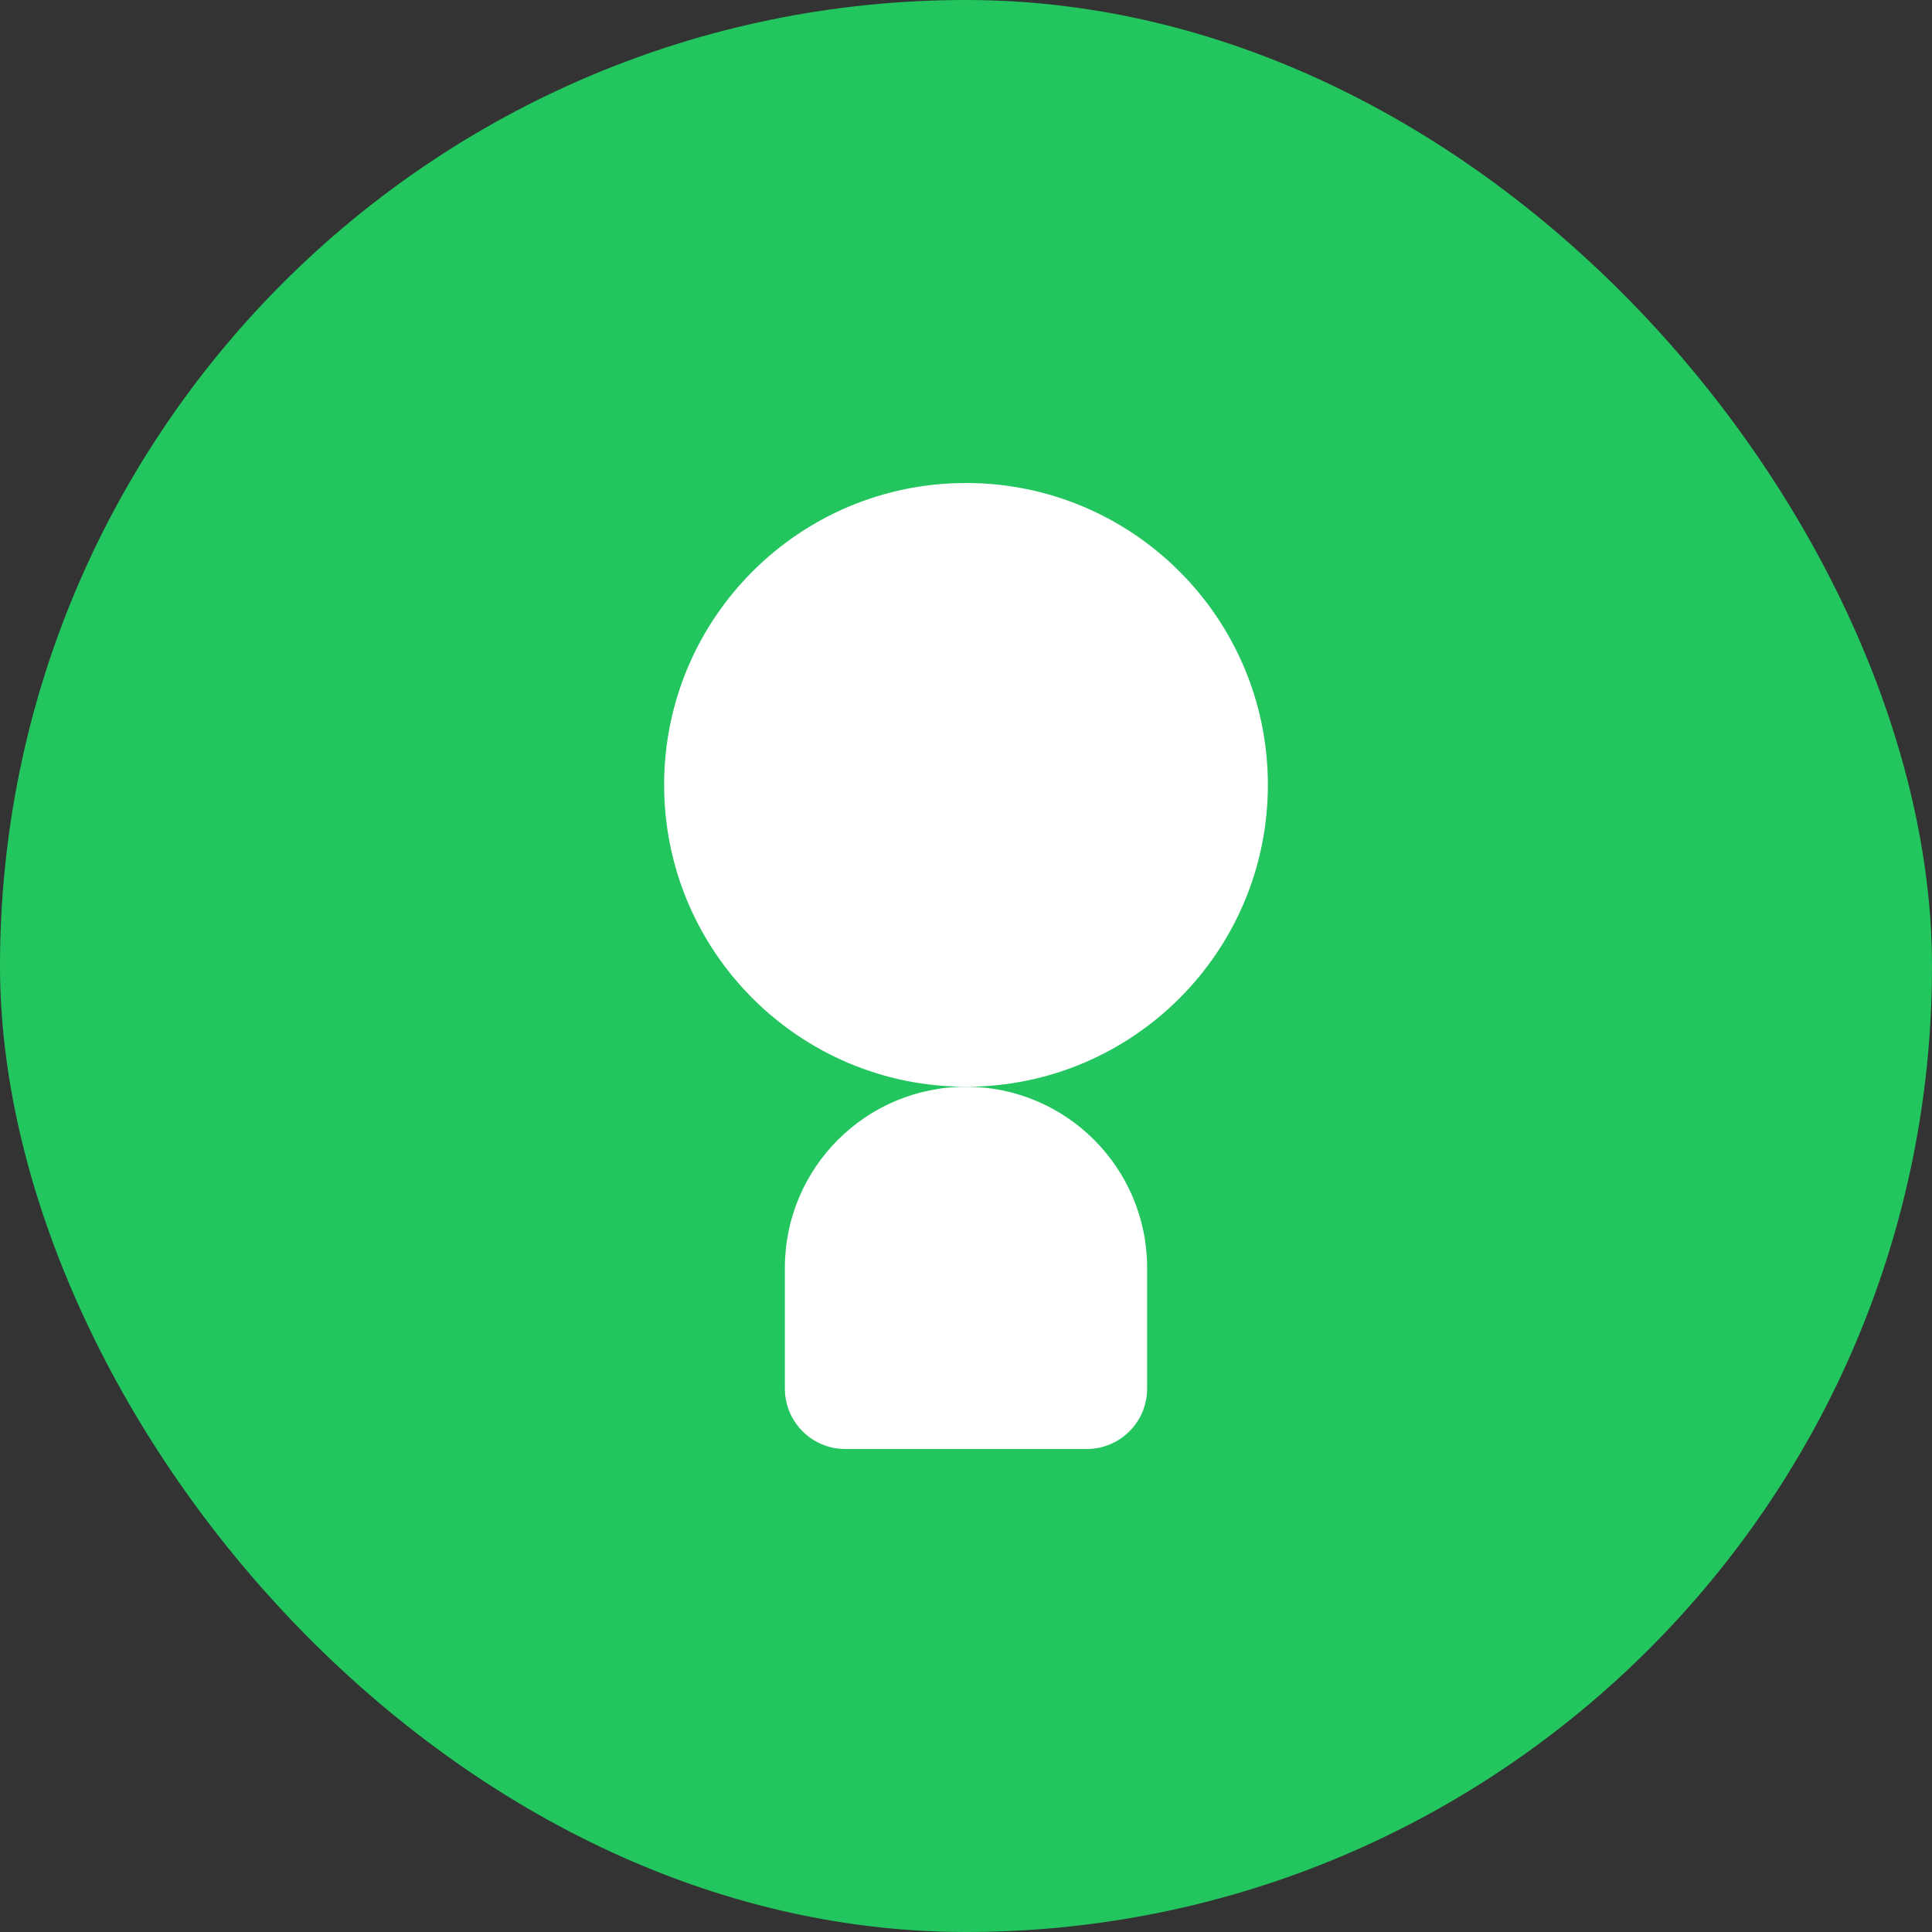 <svg width="32" height="32" viewBox="0 0 32 32" fill="none" xmlns="http://www.w3.org/2000/svg">
  <rect x="0" y="0" width="32" height="32" fill="#333333" stroke="none"/>
  <rect width="32" height="32" rx="16" fill="#22c55e"/>
  <path d="M16 8C13.239 8 11 10.239 11 13C11 15.761 13.239 18 16 18C18.761 18 21 15.761 21 13C21 10.239 18.761 8 16 8Z" fill="white"/>
  <path d="M16 18C14.343 18 13 19.343 13 21V23C13 23.552 13.448 24 14 24H18C18.552 24 19 23.552 19 23V21C19 19.343 17.657 18 16 18Z" fill="white"/>
</svg>